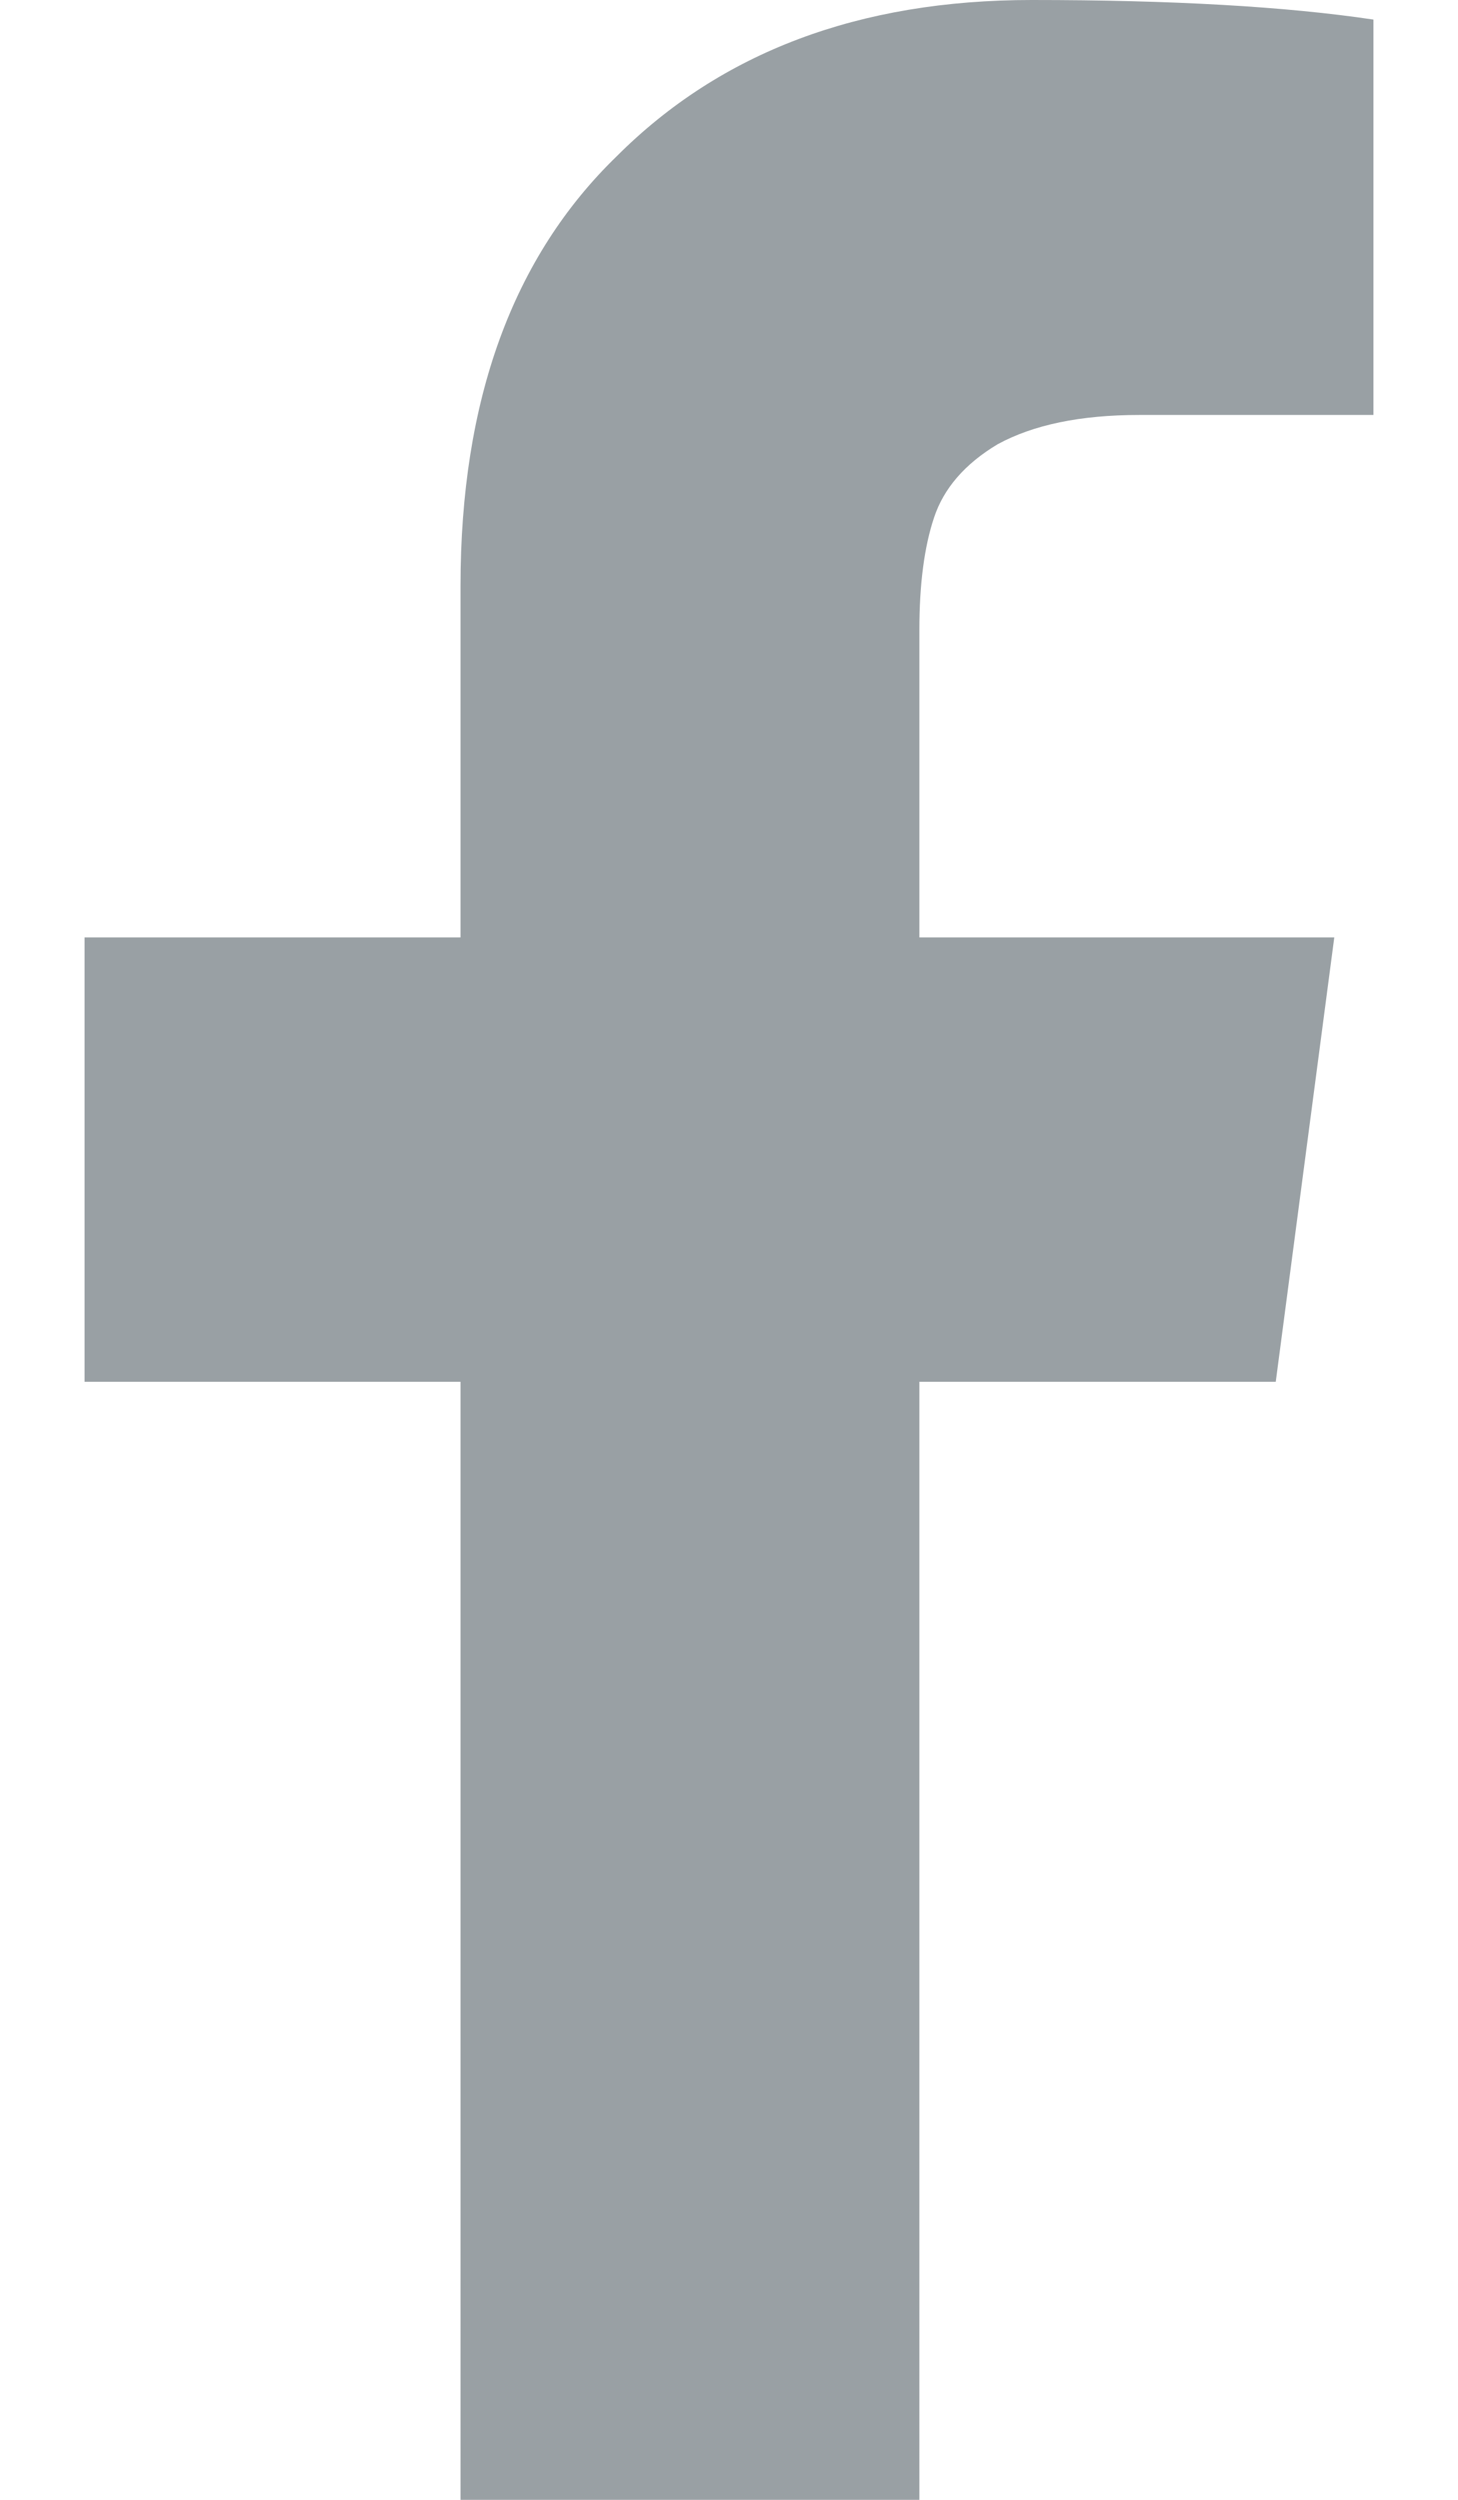 <svg width="14" height="24" viewBox="0 0 14 24" fill="none" xmlns="http://www.w3.org/2000/svg">
<path d="M10.938 3.984C10.375 3.984 9.922 4.078 9.578 4.266C9.266 4.453 9.062 4.688 8.969 4.969C8.875 5.25 8.828 5.609 8.828 6.047V9H12.812L12.25 13.266H8.828V24H4.422V13.266H0.812V9H4.422V5.625C4.422 3.844 4.922 2.469 5.922 1.5C6.922 0.5 8.25 0 9.906 0C11.25 0 12.344 0.062 13.188 0.188V3.984H10.938Z" fill="#99A0A4"/>
</svg>
